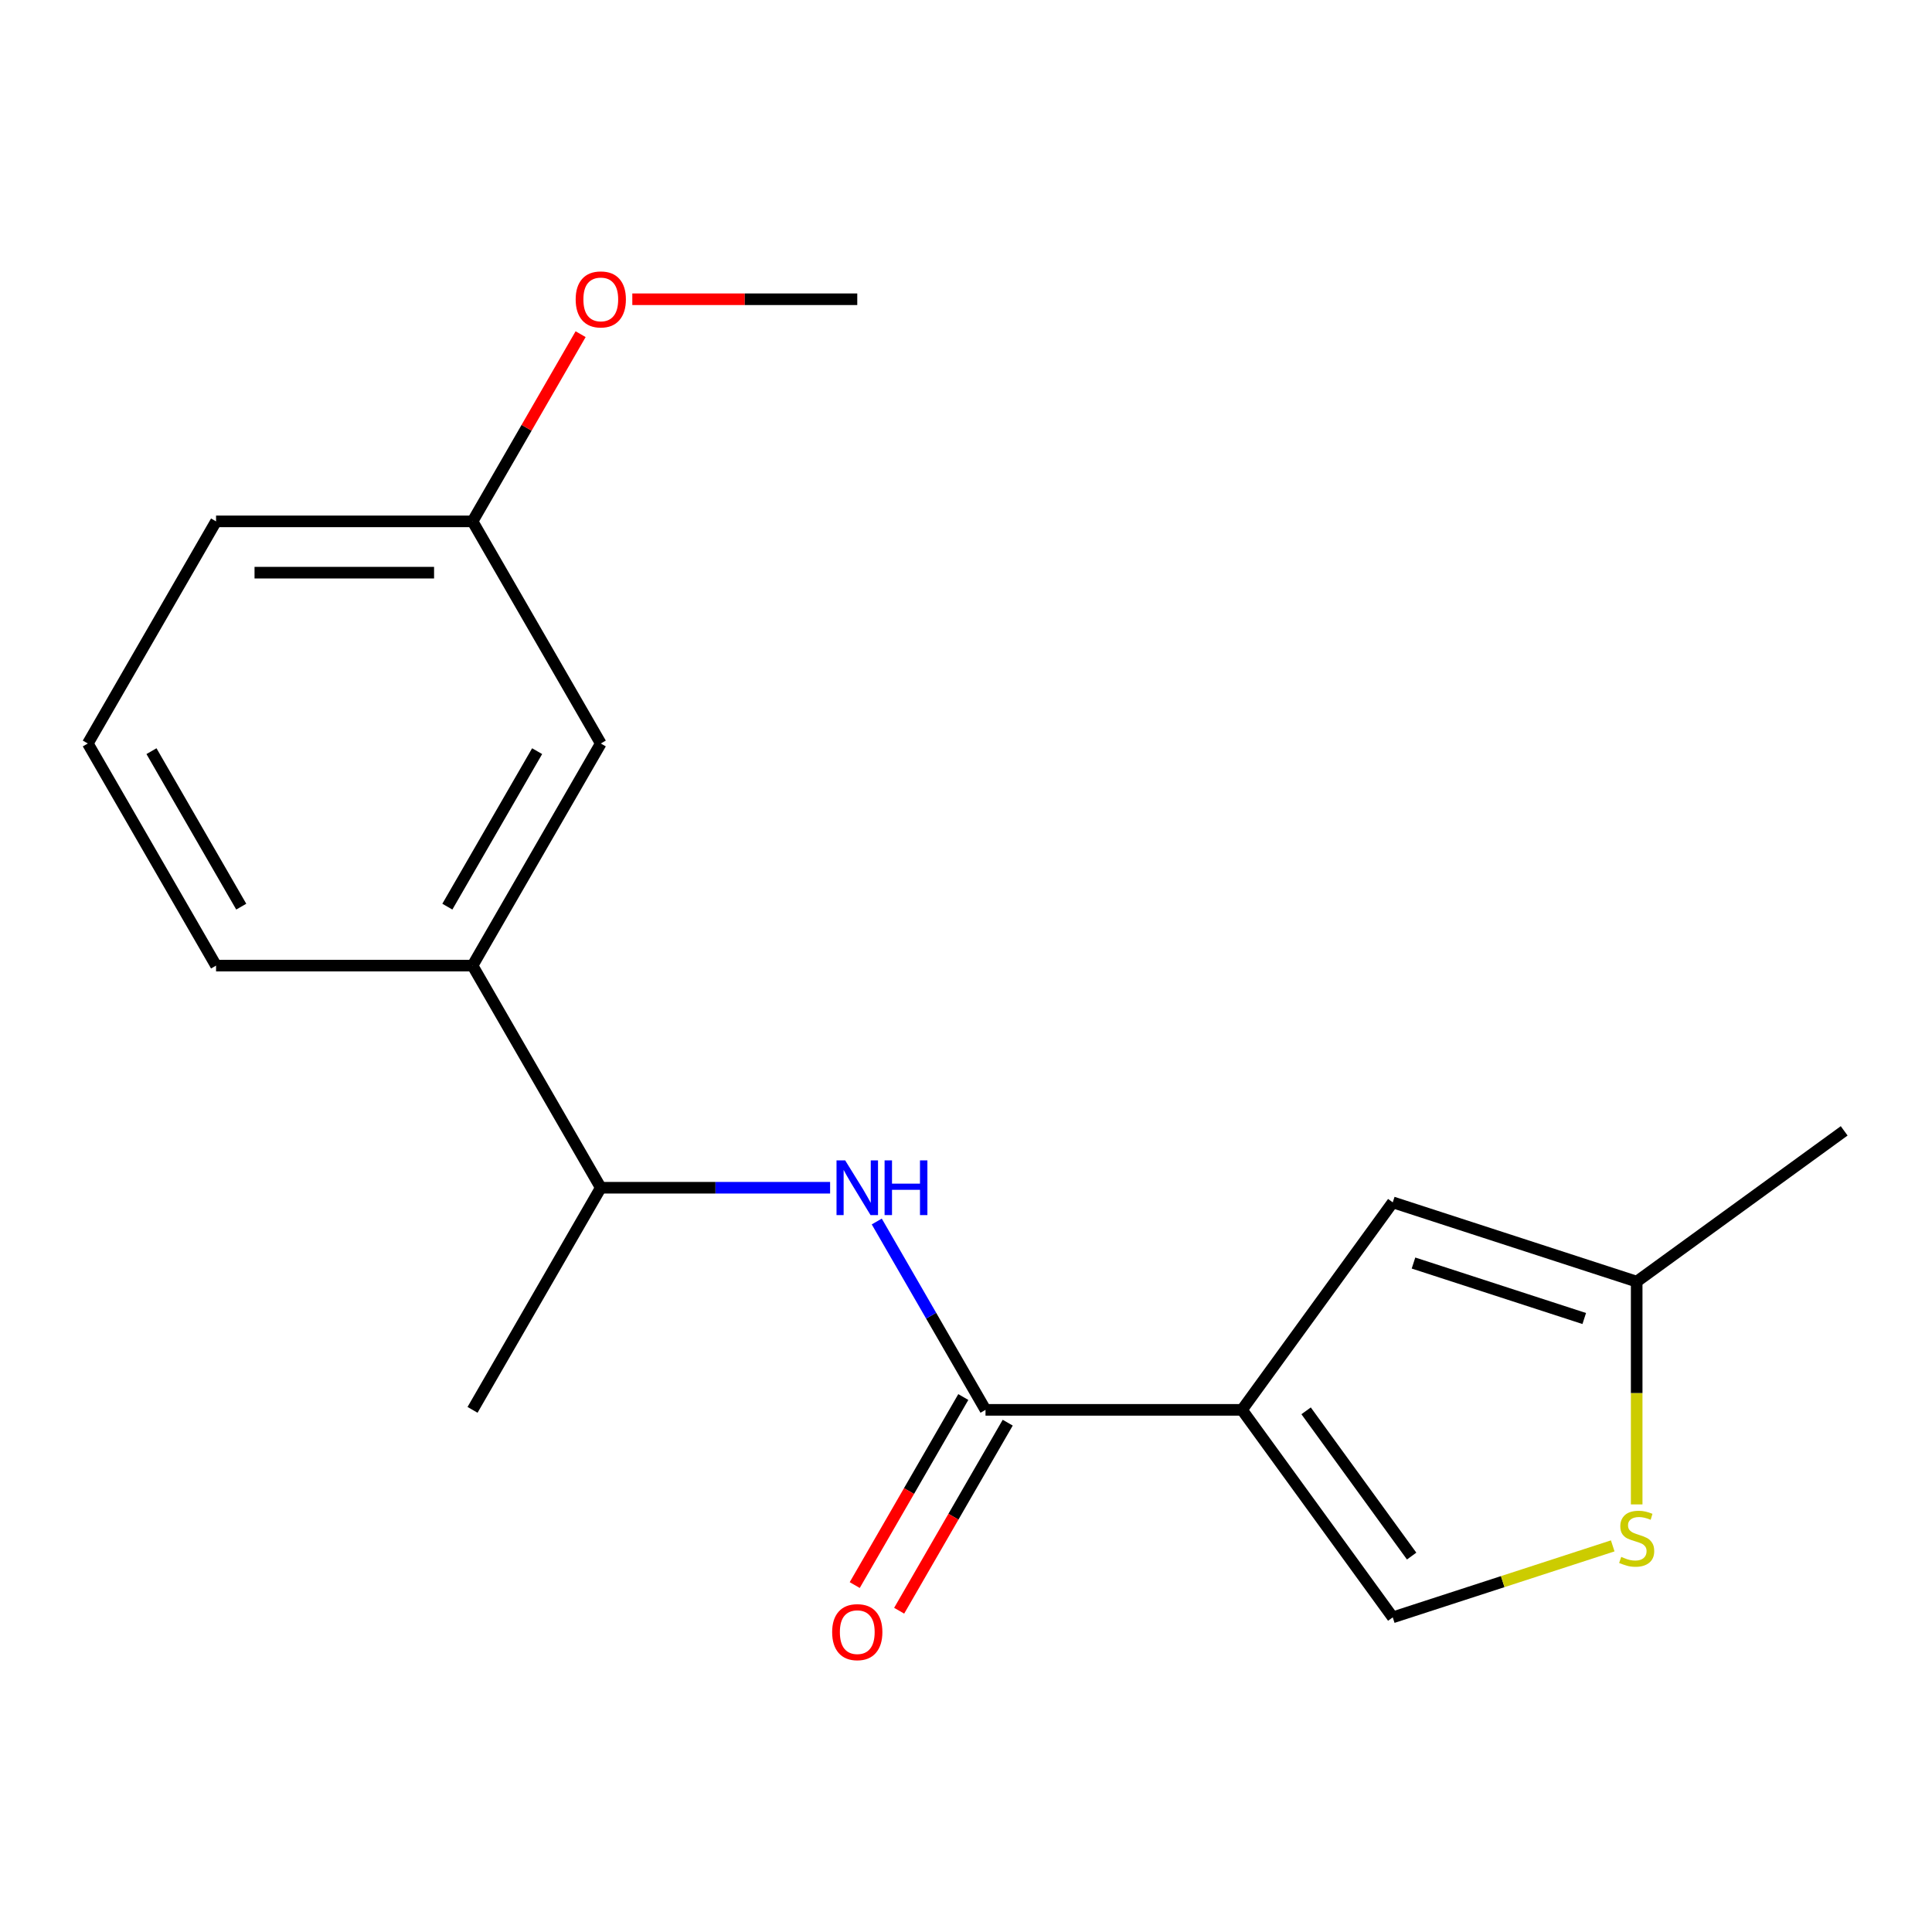 <?xml version='1.0' encoding='iso-8859-1'?>
<svg version='1.1' baseProfile='full'
              xmlns='http://www.w3.org/2000/svg'
                      xmlns:rdkit='http://www.rdkit.org/xml'
                      xmlns:xlink='http://www.w3.org/1999/xlink'
                  xml:space='preserve'
width='1000px' height='1000px' viewBox='0 0 1000 1000'>
<!-- END OF HEADER -->
<rect style='opacity:1.0;fill:#FFFFFF;stroke:none' width='1000' height='1000' x='0' y='0'> </rect>
<path class='bond-0' d='M 642.854,729.739 L 510.099,729.739' style='fill:none;fill-rule:evenodd;stroke:#000000;stroke-width:6px;stroke-linecap:butt;stroke-linejoin:miter;stroke-opacity:1' />
<path class='bond-1' d='M 642.854,729.739 L 720.886,622.338' style='fill:none;fill-rule:evenodd;stroke:#000000;stroke-width:6px;stroke-linecap:butt;stroke-linejoin:miter;stroke-opacity:1' />
<path class='bond-2' d='M 642.854,729.739 L 720.886,837.141' style='fill:none;fill-rule:evenodd;stroke:#000000;stroke-width:6px;stroke-linecap:butt;stroke-linejoin:miter;stroke-opacity:1' />
<path class='bond-2' d='M 676.039,730.243 L 730.662,805.424' style='fill:none;fill-rule:evenodd;stroke:#000000;stroke-width:6px;stroke-linecap:butt;stroke-linejoin:miter;stroke-opacity:1' />
<path class='bond-3' d='M 510.099,729.739 L 481.956,680.994' style='fill:none;fill-rule:evenodd;stroke:#000000;stroke-width:6px;stroke-linecap:butt;stroke-linejoin:miter;stroke-opacity:1' />
<path class='bond-3' d='M 481.956,680.994 L 453.812,632.249' style='fill:none;fill-rule:evenodd;stroke:#0000FF;stroke-width:6px;stroke-linecap:butt;stroke-linejoin:miter;stroke-opacity:1' />
<path class='bond-8' d='M 498.602,723.101 L 470.505,771.767' style='fill:none;fill-rule:evenodd;stroke:#000000;stroke-width:6px;stroke-linecap:butt;stroke-linejoin:miter;stroke-opacity:1' />
<path class='bond-8' d='M 470.505,771.767 L 442.408,820.432' style='fill:none;fill-rule:evenodd;stroke:#FF0000;stroke-width:6px;stroke-linecap:butt;stroke-linejoin:miter;stroke-opacity:1' />
<path class='bond-8' d='M 521.596,736.377 L 493.499,785.042' style='fill:none;fill-rule:evenodd;stroke:#000000;stroke-width:6px;stroke-linecap:butt;stroke-linejoin:miter;stroke-opacity:1' />
<path class='bond-8' d='M 493.499,785.042 L 465.402,833.708' style='fill:none;fill-rule:evenodd;stroke:#FF0000;stroke-width:6px;stroke-linecap:butt;stroke-linejoin:miter;stroke-opacity:1' />
<path class='bond-5' d='M 720.886,622.338 L 847.144,663.362' style='fill:none;fill-rule:evenodd;stroke:#000000;stroke-width:6px;stroke-linecap:butt;stroke-linejoin:miter;stroke-opacity:1' />
<path class='bond-5' d='M 731.62,653.743 L 820.001,682.46' style='fill:none;fill-rule:evenodd;stroke:#000000;stroke-width:6px;stroke-linecap:butt;stroke-linejoin:miter;stroke-opacity:1' />
<path class='bond-4' d='M 720.886,837.141 L 777.816,818.643' style='fill:none;fill-rule:evenodd;stroke:#000000;stroke-width:6px;stroke-linecap:butt;stroke-linejoin:miter;stroke-opacity:1' />
<path class='bond-4' d='M 777.816,818.643 L 834.745,800.146' style='fill:none;fill-rule:evenodd;stroke:#CCCC00;stroke-width:6px;stroke-linecap:butt;stroke-linejoin:miter;stroke-opacity:1' />
<path class='bond-7' d='M 429.662,614.77 L 370.314,614.77' style='fill:none;fill-rule:evenodd;stroke:#0000FF;stroke-width:6px;stroke-linecap:butt;stroke-linejoin:miter;stroke-opacity:1' />
<path class='bond-7' d='M 370.314,614.77 L 310.966,614.77' style='fill:none;fill-rule:evenodd;stroke:#000000;stroke-width:6px;stroke-linecap:butt;stroke-linejoin:miter;stroke-opacity:1' />
<path class='bond-18' d='M 847.144,778.678 L 847.144,721.02' style='fill:none;fill-rule:evenodd;stroke:#CCCC00;stroke-width:6px;stroke-linecap:butt;stroke-linejoin:miter;stroke-opacity:1' />
<path class='bond-18' d='M 847.144,721.02 L 847.144,663.362' style='fill:none;fill-rule:evenodd;stroke:#000000;stroke-width:6px;stroke-linecap:butt;stroke-linejoin:miter;stroke-opacity:1' />
<path class='bond-14' d='M 847.144,663.362 L 954.545,585.33' style='fill:none;fill-rule:evenodd;stroke:#000000;stroke-width:6px;stroke-linecap:butt;stroke-linejoin:miter;stroke-opacity:1' />
<path class='bond-6' d='M 244.588,499.8 L 310.966,614.77' style='fill:none;fill-rule:evenodd;stroke:#000000;stroke-width:6px;stroke-linecap:butt;stroke-linejoin:miter;stroke-opacity:1' />
<path class='bond-9' d='M 244.588,499.8 L 310.966,384.83' style='fill:none;fill-rule:evenodd;stroke:#000000;stroke-width:6px;stroke-linecap:butt;stroke-linejoin:miter;stroke-opacity:1' />
<path class='bond-9' d='M 231.551,469.279 L 278.015,388.8' style='fill:none;fill-rule:evenodd;stroke:#000000;stroke-width:6px;stroke-linecap:butt;stroke-linejoin:miter;stroke-opacity:1' />
<path class='bond-12' d='M 244.588,499.8 L 111.832,499.8' style='fill:none;fill-rule:evenodd;stroke:#000000;stroke-width:6px;stroke-linecap:butt;stroke-linejoin:miter;stroke-opacity:1' />
<path class='bond-15' d='M 310.966,614.77 L 244.588,729.739' style='fill:none;fill-rule:evenodd;stroke:#000000;stroke-width:6px;stroke-linecap:butt;stroke-linejoin:miter;stroke-opacity:1' />
<path class='bond-10' d='M 310.966,384.83 L 244.588,269.861' style='fill:none;fill-rule:evenodd;stroke:#000000;stroke-width:6px;stroke-linecap:butt;stroke-linejoin:miter;stroke-opacity:1' />
<path class='bond-11' d='M 244.588,269.861 L 272.558,221.415' style='fill:none;fill-rule:evenodd;stroke:#000000;stroke-width:6px;stroke-linecap:butt;stroke-linejoin:miter;stroke-opacity:1' />
<path class='bond-11' d='M 272.558,221.415 L 300.528,172.97' style='fill:none;fill-rule:evenodd;stroke:#FF0000;stroke-width:6px;stroke-linecap:butt;stroke-linejoin:miter;stroke-opacity:1' />
<path class='bond-19' d='M 244.588,269.861 L 111.832,269.861' style='fill:none;fill-rule:evenodd;stroke:#000000;stroke-width:6px;stroke-linecap:butt;stroke-linejoin:miter;stroke-opacity:1' />
<path class='bond-19' d='M 224.674,296.412 L 131.746,296.412' style='fill:none;fill-rule:evenodd;stroke:#000000;stroke-width:6px;stroke-linecap:butt;stroke-linejoin:miter;stroke-opacity:1' />
<path class='bond-17' d='M 327.284,154.891 L 385.503,154.891' style='fill:none;fill-rule:evenodd;stroke:#FF0000;stroke-width:6px;stroke-linecap:butt;stroke-linejoin:miter;stroke-opacity:1' />
<path class='bond-17' d='M 385.503,154.891 L 443.721,154.891' style='fill:none;fill-rule:evenodd;stroke:#000000;stroke-width:6px;stroke-linecap:butt;stroke-linejoin:miter;stroke-opacity:1' />
<path class='bond-13' d='M 111.832,499.8 L 45.455,384.83' style='fill:none;fill-rule:evenodd;stroke:#000000;stroke-width:6px;stroke-linecap:butt;stroke-linejoin:miter;stroke-opacity:1' />
<path class='bond-13' d='M 124.87,469.279 L 78.405,388.8' style='fill:none;fill-rule:evenodd;stroke:#000000;stroke-width:6px;stroke-linecap:butt;stroke-linejoin:miter;stroke-opacity:1' />
<path class='bond-16' d='M 45.455,384.83 L 111.832,269.861' style='fill:none;fill-rule:evenodd;stroke:#000000;stroke-width:6px;stroke-linecap:butt;stroke-linejoin:miter;stroke-opacity:1' />
<path  class='atom-4' d='M 437.461 600.61
L 446.741 615.61
Q 447.661 617.09, 449.141 619.77
Q 450.621 622.45, 450.701 622.61
L 450.701 600.61
L 454.461 600.61
L 454.461 628.93
L 450.581 628.93
L 440.621 612.53
Q 439.461 610.61, 438.221 608.41
Q 437.021 606.21, 436.661 605.53
L 436.661 628.93
L 432.981 628.93
L 432.981 600.61
L 437.461 600.61
' fill='#0000FF'/>
<path  class='atom-4' d='M 457.861 600.61
L 461.701 600.61
L 461.701 612.65
L 476.181 612.65
L 476.181 600.61
L 480.021 600.61
L 480.021 628.93
L 476.181 628.93
L 476.181 615.85
L 461.701 615.85
L 461.701 628.93
L 457.861 628.93
L 457.861 600.61
' fill='#0000FF'/>
<path  class='atom-5' d='M 839.144 805.837
Q 839.464 805.957, 840.784 806.517
Q 842.104 807.077, 843.544 807.437
Q 845.024 807.757, 846.464 807.757
Q 849.144 807.757, 850.704 806.477
Q 852.264 805.157, 852.264 802.877
Q 852.264 801.317, 851.464 800.357
Q 850.704 799.397, 849.504 798.877
Q 848.304 798.357, 846.304 797.757
Q 843.784 796.997, 842.264 796.277
Q 840.784 795.557, 839.704 794.037
Q 838.664 792.517, 838.664 789.957
Q 838.664 786.397, 841.064 784.197
Q 843.504 781.997, 848.304 781.997
Q 851.584 781.997, 855.304 783.557
L 854.384 786.637
Q 850.984 785.237, 848.424 785.237
Q 845.664 785.237, 844.144 786.397
Q 842.624 787.517, 842.664 789.477
Q 842.664 790.997, 843.424 791.917
Q 844.224 792.837, 845.344 793.357
Q 846.504 793.877, 848.424 794.477
Q 850.984 795.277, 852.504 796.077
Q 854.024 796.877, 855.104 798.517
Q 856.224 800.117, 856.224 802.877
Q 856.224 806.797, 853.584 808.917
Q 850.984 810.997, 846.624 810.997
Q 844.104 810.997, 842.184 810.437
Q 840.304 809.917, 838.064 808.997
L 839.144 805.837
' fill='#CCCC00'/>
<path  class='atom-9' d='M 430.721 844.789
Q 430.721 837.989, 434.081 834.189
Q 437.441 830.389, 443.721 830.389
Q 450.001 830.389, 453.361 834.189
Q 456.721 837.989, 456.721 844.789
Q 456.721 851.669, 453.321 855.589
Q 449.921 859.469, 443.721 859.469
Q 437.481 859.469, 434.081 855.589
Q 430.721 851.709, 430.721 844.789
M 443.721 856.269
Q 448.041 856.269, 450.361 853.389
Q 452.721 850.469, 452.721 844.789
Q 452.721 839.229, 450.361 836.429
Q 448.041 833.589, 443.721 833.589
Q 439.401 833.589, 437.041 836.389
Q 434.721 839.189, 434.721 844.789
Q 434.721 850.509, 437.041 853.389
Q 439.401 856.269, 443.721 856.269
' fill='#FF0000'/>
<path  class='atom-12' d='M 297.966 154.971
Q 297.966 148.171, 301.326 144.371
Q 304.686 140.571, 310.966 140.571
Q 317.246 140.571, 320.606 144.371
Q 323.966 148.171, 323.966 154.971
Q 323.966 161.851, 320.566 165.771
Q 317.166 169.651, 310.966 169.651
Q 304.726 169.651, 301.326 165.771
Q 297.966 161.891, 297.966 154.971
M 310.966 166.451
Q 315.286 166.451, 317.606 163.571
Q 319.966 160.651, 319.966 154.971
Q 319.966 149.411, 317.606 146.611
Q 315.286 143.771, 310.966 143.771
Q 306.646 143.771, 304.286 146.571
Q 301.966 149.371, 301.966 154.971
Q 301.966 160.691, 304.286 163.571
Q 306.646 166.451, 310.966 166.451
' fill='#FF0000'/>
</svg>

